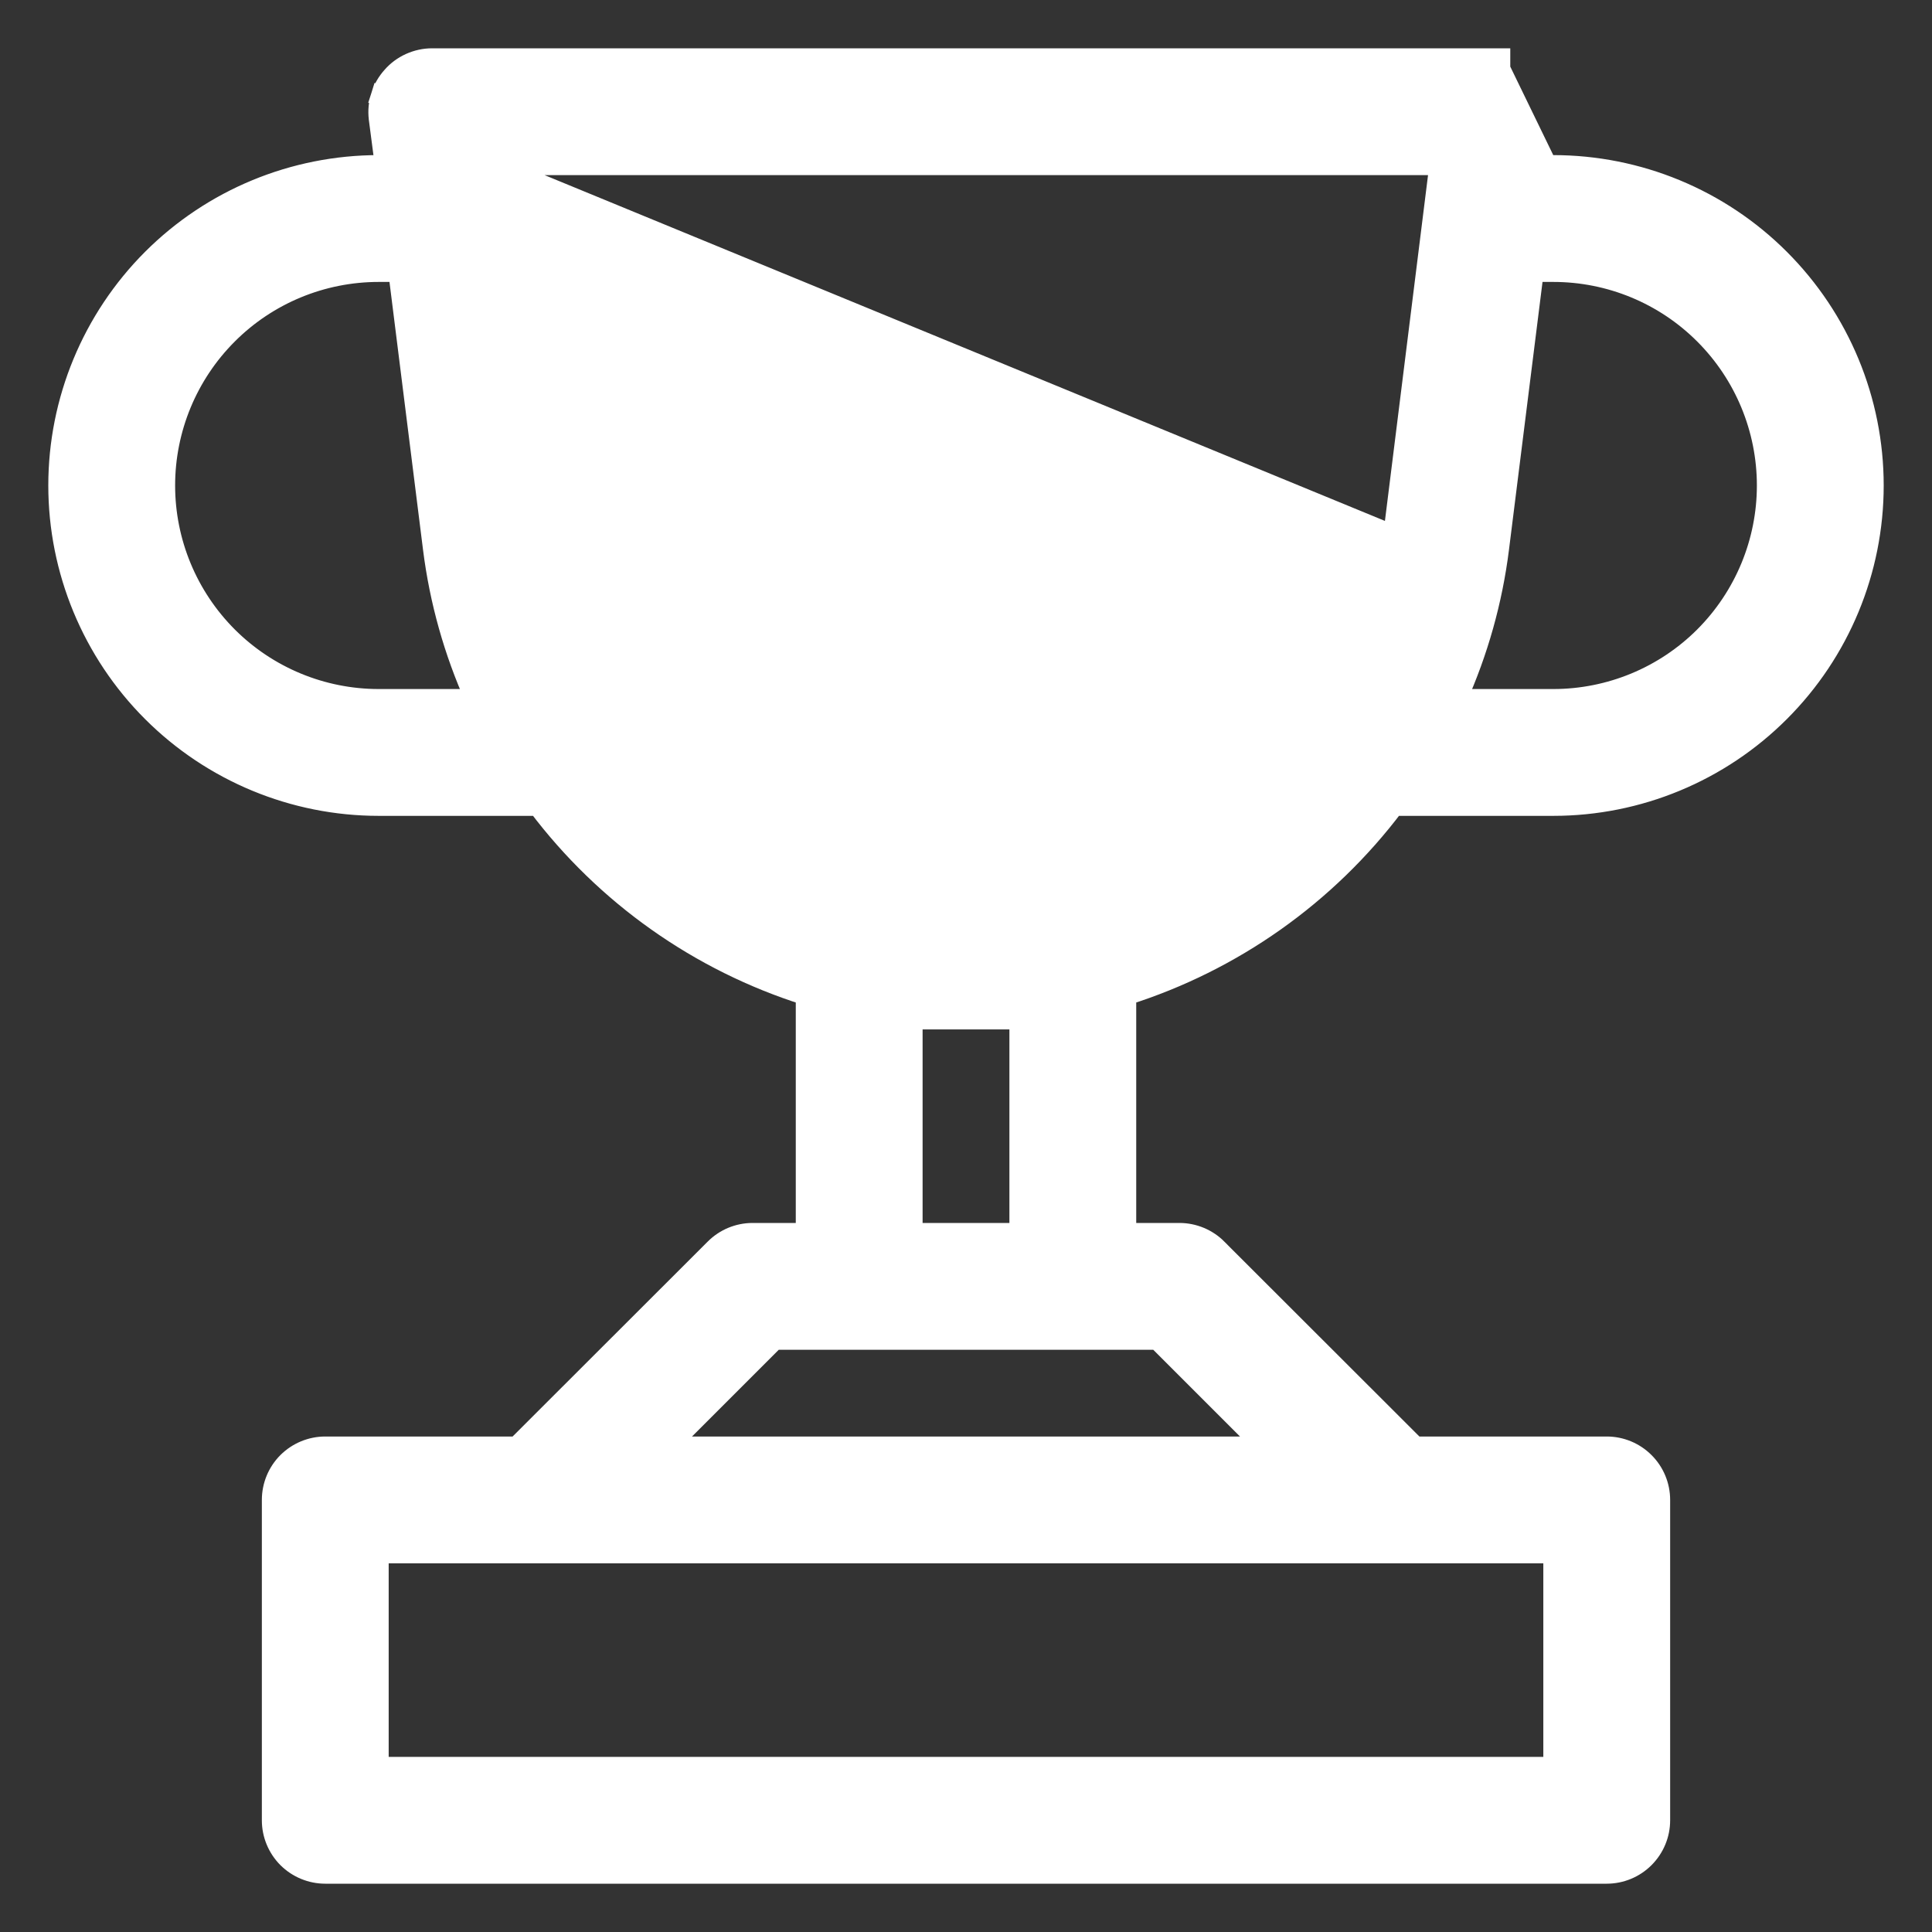<svg xmlns="http://www.w3.org/2000/svg" width="28" height="28" viewBox="0 0 28 28" fill="none">
  <rect x="0" y="0" width="28" height="28" fill="#333333" stroke="none"/>
  <path d="M7.134 2.388L7.804 7.763C7.993 9.273 8.727 10.662 9.868 11.669C11.009 12.676 12.478 13.232 14 13.232C15.522 13.232 16.991 12.676 18.132 11.669C19.273 10.662 20.007 9.273 20.196 7.763L7.134 2.388ZM7.134 2.388H20.866L20.196 7.763L7.134 2.388ZM22.512 2.398H22.417L21.738 1V0.85H21.738L6.262 0.85L6.262 0.85C6.153 0.85 6.045 0.874 5.945 0.919C5.846 0.964 5.757 1.029 5.686 1.111C5.613 1.192 5.558 1.287 5.525 1.391L5.668 1.437L5.525 1.391C5.492 1.495 5.481 1.605 5.494 1.714L5.494 1.714L5.494 1.716L5.583 2.398H5.488C4.258 2.398 3.078 2.886 2.208 3.756C1.339 4.626 0.85 5.806 0.85 7.036C0.85 8.266 1.339 9.446 2.208 10.315C3.078 11.185 4.258 11.674 5.488 11.674H7.799C8.777 12.971 10.135 13.931 11.683 14.42V17.874L10.905 17.874L10.904 17.874C10.701 17.875 10.506 17.956 10.362 18.101C10.362 18.101 10.362 18.101 10.362 18.101L7.491 20.969H4.714C4.51 20.969 4.315 21.05 4.17 21.194C4.026 21.338 3.945 21.534 3.945 21.738V26.381C3.945 26.585 4.026 26.78 4.17 26.925C4.315 27.069 4.51 27.15 4.714 27.15H23.286C23.49 27.15 23.685 27.069 23.829 26.925C23.974 26.78 24.055 26.585 24.055 26.381V21.738C24.055 21.534 23.974 21.338 23.829 21.194C23.685 21.05 23.49 20.969 23.286 20.969H20.509L17.638 18.101C17.638 18.101 17.638 18.1 17.638 18.1C17.494 17.956 17.299 17.875 17.096 17.874H17.095H16.317V14.42C17.865 13.931 19.223 12.971 20.201 11.674H22.512C23.742 11.674 24.922 11.185 25.791 10.315C26.661 9.446 27.15 8.266 27.15 7.036C27.15 5.806 26.661 4.626 25.791 3.756C24.922 2.886 23.742 2.398 22.512 2.398ZM6.28 7.952L6.28 7.952C6.375 8.707 6.582 9.443 6.893 10.136H5.488C4.666 10.136 3.877 9.809 3.296 9.228C2.715 8.646 2.388 7.858 2.388 7.036C2.388 6.214 2.715 5.425 3.296 4.844C3.877 4.262 4.666 3.936 5.488 3.936H5.777L6.28 7.952ZM22.512 3.936C23.334 3.936 24.123 4.262 24.704 4.844C25.285 5.425 25.612 6.214 25.612 7.036C25.612 7.858 25.285 8.646 24.704 9.228C24.123 9.809 23.334 10.136 22.512 10.136H21.107C21.418 9.443 21.625 8.707 21.72 7.952L22.223 3.936H22.512ZM22.517 25.612H5.483V22.507H22.517V25.612ZM18.333 20.969H9.667L11.224 19.412H16.776L18.333 20.969ZM14.779 14.769V17.874H13.221V14.769H14.779Z" fill="white" stroke="white" stroke-width="0.3"/>
</svg>